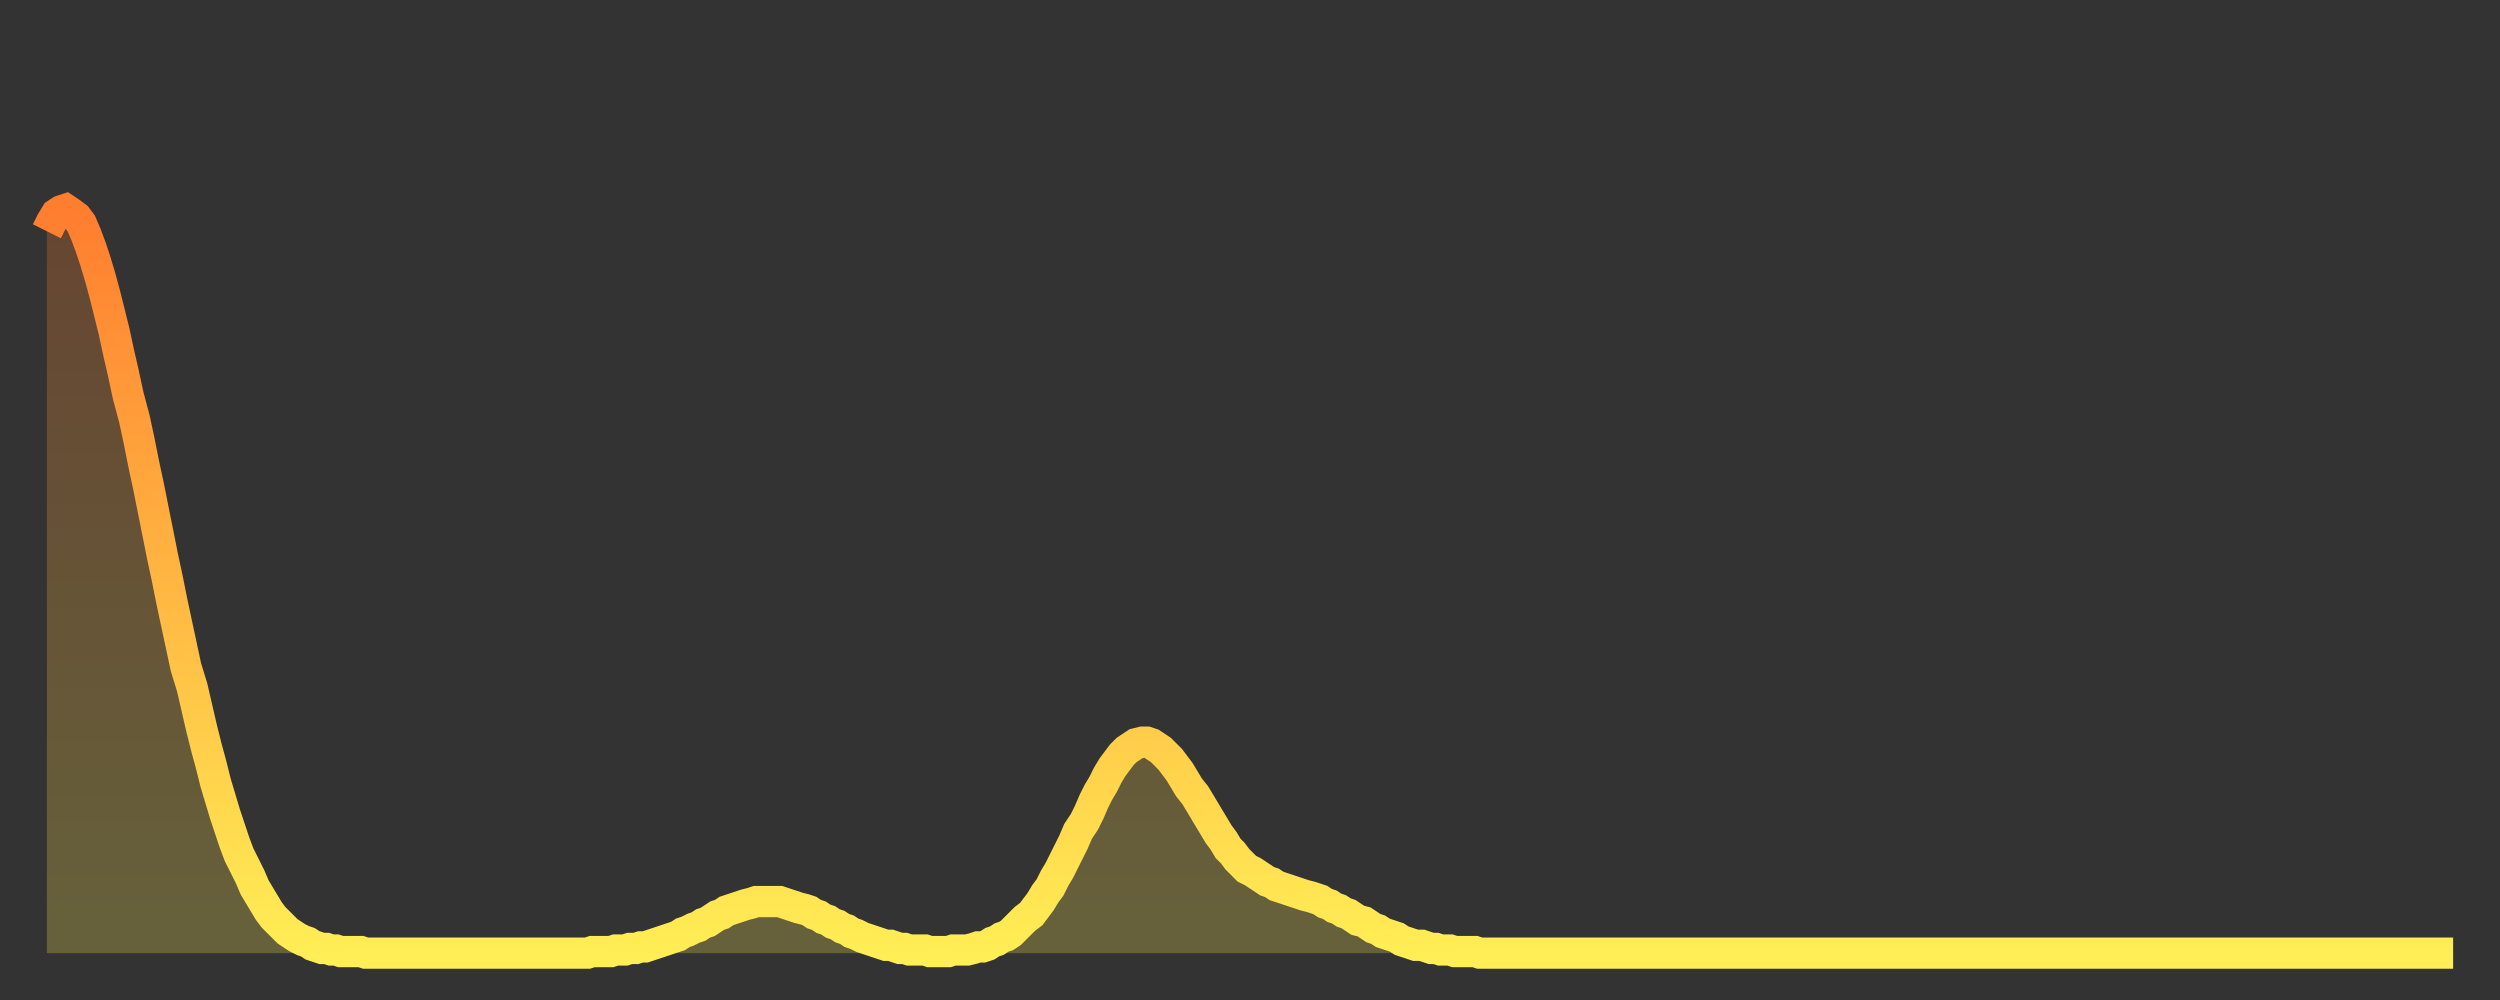 <?xml version="1.0" encoding="utf-8" ?>
<svg baseProfile="full" height="64" version="1.1" width="160" xmlns="http://www.w3.org/2000/svg" xmlns:ev="http://www.w3.org/2001/xml-events" xmlns:xlink="http://www.w3.org/1999/xlink"><rect width="100%" height="100%" fill="#333333" stroke="none"/><defs><linearGradient id="id97024" x1="0" x2="0" y1="0" y2="1"><stop offset="0%" stop-color="#ff7d2f" /><stop offset="50%" stop-color="#ffb642" /><stop offset="100%" stop-color="#ffee55" /></linearGradient></defs><g transform="translate(3,3)"><g><path d="M 0.0 11.8 0.3 11.2 0.6 10.7 0.9 10.5 1.2 10.4 1.5 10.6 1.9 10.9 2.2 11.3 2.5 12.0 2.8 12.8 3.1 13.7 3.4 14.7 3.7 15.8 4.0 17.0 4.3 18.2 4.6 19.6 4.9 20.9 5.2 22.3 5.6 23.8 5.9 25.2 6.2 26.7 6.5 28.1 6.8 29.6 7.1 31.1 7.4 32.6 7.7 34.0 8.0 35.5 8.3 36.9 8.6 38.3 8.9 39.7 9.3 41.0 9.6 42.3 9.9 43.6 10.2 44.8 10.5 45.9 10.8 47.1 11.1 48.1 11.4 49.1 11.7 50.0 12.0 50.9 12.3 51.7 12.7 52.5 13.0 53.1 13.3 53.8 13.6 54.3 13.9 54.8 14.2 55.3 14.5 55.7 14.8 56.0 15.1 56.3 15.4 56.6 15.7 56.8 16.0 57.0 16.4 57.2 16.7 57.3 17.0 57.5 17.3 57.6 17.6 57.7 17.9 57.7 18.2 57.8 18.5 57.8 18.8 57.9 19.1 57.9 19.4 57.9 19.8 57.9 20.1 57.9 20.4 58.0 20.7 58.0 21.0 58.0 21.3 58.0 21.6 58.0 21.9 58.0 22.2 58.0 22.5 58.0 22.8 58.0 23.1 58.0 23.5 58.0 23.8 58.0 24.1 58.0 24.4 58.0 24.7 58.0 25.0 58.0 25.3 58.0 25.6 58.0 25.9 58.0 26.2 58.0 26.5 58.0 26.8 58.0 27.2 58.0 27.5 58.0 27.8 58.0 28.1 58.0 28.4 58.0 28.7 58.0 29.0 58.0 29.3 58.0 29.6 58.0 29.9 58.0 30.2 58.0 30.6 58.0 30.9 58.0 31.2 58.0 31.5 58.0 31.8 58.0 32.1 58.0 32.4 58.0 32.7 58.0 33.0 58.0 33.3 58.0 33.6 58.0 33.9 58.0 34.3 58.0 34.6 58.0 34.9 57.9 35.2 57.9 35.5 57.9 35.8 57.9 36.1 57.9 36.4 57.8 36.7 57.8 37.0 57.8 37.3 57.7 37.7 57.7 38.0 57.6 38.3 57.6 38.6 57.5 38.9 57.4 39.2 57.3 39.5 57.2 39.8 57.1 40.1 57.0 40.4 56.9 40.7 56.7 41.0 56.6 41.4 56.4 41.7 56.3 42.0 56.1 42.3 56.0 42.6 55.8 42.9 55.6 43.2 55.5 43.5 55.3 43.8 55.2 44.1 55.1 44.4 55.0 44.7 54.9 45.1 54.8 45.4 54.7 45.7 54.7 46.0 54.7 46.3 54.7 46.6 54.7 46.9 54.7 47.2 54.8 47.5 54.9 47.8 55.0 48.1 55.1 48.5 55.2 48.8 55.3 49.1 55.5 49.4 55.6 49.7 55.8 50.0 55.9 50.3 56.1 50.6 56.2 50.9 56.4 51.2 56.5 51.5 56.7 51.8 56.8 52.2 57.0 52.5 57.1 52.8 57.2 53.1 57.3 53.4 57.4 53.7 57.5 54.0 57.5 54.3 57.6 54.6 57.7 54.9 57.7 55.2 57.8 55.6 57.8 55.9 57.8 56.2 57.8 56.5 57.9 56.8 57.9 57.1 57.9 57.4 57.9 57.7 57.9 58.0 57.8 58.3 57.8 58.6 57.8 58.9 57.8 59.3 57.7 59.6 57.6 59.9 57.6 60.2 57.5 60.5 57.3 60.8 57.2 61.1 57.0 61.4 56.9 61.7 56.7 62.0 56.4 62.3 56.1 62.6 55.8 63.0 55.5 63.3 55.1 63.6 54.7 63.9 54.2 64.2 53.8 64.5 53.2 64.8 52.7 65.1 52.1 65.4 51.5 65.7 50.9 66.0 50.2 66.4 49.6 66.7 49.0 67.0 48.3 67.3 47.7 67.6 47.2 67.9 46.6 68.2 46.1 68.5 45.7 68.8 45.3 69.1 45.0 69.4 44.8 69.7 44.6 70.1 44.5 70.4 44.5 70.7 44.6 71.0 44.8 71.3 45.0 71.6 45.3 71.9 45.6 72.2 46.0 72.5 46.4 72.8 46.9 73.1 47.4 73.5 47.9 73.8 48.4 74.1 48.9 74.4 49.4 74.7 49.9 75.0 50.4 75.3 50.8 75.6 51.3 75.9 51.6 76.2 52.0 76.5 52.3 76.8 52.6 77.2 52.8 77.5 53.0 77.8 53.2 78.1 53.4 78.4 53.5 78.7 53.7 79.0 53.8 79.3 53.9 79.6 54.0 79.9 54.1 80.2 54.2 80.5 54.3 80.9 54.4 81.2 54.5 81.5 54.6 81.8 54.8 82.1 54.9 82.4 55.1 82.7 55.2 83.0 55.4 83.3 55.5 83.6 55.7 83.9 55.9 84.3 56.0 84.6 56.2 84.9 56.4 85.2 56.5 85.5 56.7 85.8 56.8 86.1 56.9 86.4 57.0 86.7 57.2 87.0 57.3 87.3 57.4 87.6 57.5 88.0 57.5 88.3 57.6 88.6 57.7 88.9 57.7 89.2 57.8 89.5 57.8 89.8 57.8 90.1 57.9 90.4 57.9 90.7 57.9 91.0 57.9 91.4 57.9 91.7 58.0 92.0 58.0 92.3 58.0 92.6 58.0 92.9 58.0 93.2 58.0 93.5 58.0 93.8 58.0 94.1 58.0 94.4 58.0 94.7 58.0 95.1 58.0 95.4 58.0 95.7 58.0 96.0 58.0 96.3 58.0 96.6 58.0 96.9 58.0 97.2 58.0 97.5 58.0 97.8 58.0 98.1 58.0 98.4 58.0 98.8 58.0 99.1 58.0 99.4 58.0 99.7 58.0 100.0 58.0 100.3 58.0 100.6 58.0 100.9 58.0 101.2 58.0 101.5 58.0 101.8 58.0 102.2 58.0 102.5 58.0 102.8 58.0 103.1 58.0 103.4 58.0 103.7 58.0 104.0 58.0 104.3 58.0 104.6 58.0 104.9 58.0 105.2 58.0 105.5 58.0 105.9 58.0 106.2 58.0 106.5 58.0 106.8 58.0 107.1 58.0 107.4 58.0 107.7 58.0 108.0 58.0 108.3 58.0 108.6 58.0 108.9 58.0 109.3 58.0 109.6 58.0 109.9 58.0 110.2 58.0 110.5 58.0 110.8 58.0 111.1 58.0 111.4 58.0 111.7 58.0 112.0 58.0 112.3 58.0 112.6 58.0 113.0 58.0 113.3 58.0 113.6 58.0 113.9 58.0 114.2 58.0 114.5 58.0 114.8 58.0 115.1 58.0 115.4 58.0 115.7 58.0 116.0 58.0 116.3 58.0 116.7 58.0 117.0 58.0 117.3 58.0 117.6 58.0 117.9 58.0 118.2 58.0 118.5 58.0 118.8 58.0 119.1 58.0 119.4 58.0 119.7 58.0 120.1 58.0 120.4 58.0 120.7 58.0 121.0 58.0 121.3 58.0 121.6 58.0 121.9 58.0 122.2 58.0 122.5 58.0 122.8 58.0 123.1 58.0 123.4 58.0 123.8 58.0 124.1 58.0 124.4 58.0 124.7 58.0 125.0 58.0 125.3 58.0 125.6 58.0 125.9 58.0 126.2 58.0 126.5 58.0 126.8 58.0 127.2 58.0 127.5 58.0 127.8 58.0 128.1 58.0 128.4 58.0 128.7 58.0 129.0 58.0 129.3 58.0 129.6 58.0 129.9 58.0 130.2 58.0 130.5 58.0 130.9 58.0 131.2 58.0 131.5 58.0 131.8 58.0 132.1 58.0 132.4 58.0 132.7 58.0 133.0 58.0 133.3 58.0 133.6 58.0 133.9 58.0 134.2 58.0 134.6 58.0 134.9 58.0 135.2 58.0 135.5 58.0 135.8 58.0 136.1 58.0 136.4 58.0 136.7 58.0 137.0 58.0 137.3 58.0 137.6 58.0 138.0 58.0 138.3 58.0 138.6 58.0 138.9 58.0 139.2 58.0 139.5 58.0 139.8 58.0 140.1 58.0 140.4 58.0 140.7 58.0 141.0 58.0 141.3 58.0 141.7 58.0 142.0 58.0 142.3 58.0 142.6 58.0 142.9 58.0 143.2 58.0 143.5 58.0 143.8 58.0 144.1 58.0 144.4 58.0 144.7 58.0 145.1 58.0 145.4 58.0 145.7 58.0 146.0 58.0 146.3 58.0 146.6 58.0 146.9 58.0 147.2 58.0 147.5 58.0 147.8 58.0 148.1 58.0 148.4 58.0 148.8 58.0 149.1 58.0 149.4 58.0 149.7 58.0 150.0 58.0 150.3 58.0 150.6 58.0 150.9 58.0 151.2 58.0 151.5 58.0 151.8 58.0 152.1 58.0 152.5 58.0 152.8 58.0 153.1 58.0 153.4 58.0 153.7 58.0 154.0 58.0" fill="none" id="graph-curve" opacity="1" stroke="url(#id97024)" stroke-width="2" /><path d="M 0 58 L 0.0 11.8 0.3 11.2 0.6 10.7 0.9 10.5 1.2 10.4 1.5 10.6 1.9 10.9 2.2 11.3 2.5 12.0 2.8 12.8 3.1 13.7 3.4 14.7 3.7 15.8 4.0 17.0 4.3 18.2 4.6 19.6 4.9 20.9 5.2 22.3 5.6 23.8 5.9 25.2 6.2 26.7 6.5 28.1 6.8 29.6 7.1 31.1 7.4 32.6 7.7 34.0 8.0 35.5 8.3 36.9 8.6 38.3 8.9 39.7 9.3 41.0 9.6 42.3 9.9 43.6 10.2 44.8 10.5 45.9 10.8 47.1 11.1 48.1 11.4 49.1 11.7 50.0 12.0 50.9 12.3 51.7 12.7 52.5 13.0 53.1 13.3 53.8 13.6 54.3 13.9 54.8 14.2 55.3 14.5 55.7 14.8 56.0 15.1 56.3 15.4 56.6 15.7 56.8 16.0 57.0 16.4 57.2 16.7 57.3 17.0 57.5 17.3 57.6 17.6 57.7 17.9 57.7 18.2 57.8 18.5 57.8 18.8 57.9 19.1 57.9 19.4 57.9 19.8 57.9 20.1 57.9 20.4 58.0 20.7 58.0 21.0 58.0 21.3 58.0 21.6 58.0 21.9 58.0 22.2 58.0 22.5 58.0 22.8 58.0 23.1 58.0 23.5 58.0 23.8 58.0 24.1 58.0 24.4 58.0 24.7 58.0 25.0 58.0 25.3 58.0 25.6 58.0 25.9 58.0 26.2 58.0 26.5 58.0 26.8 58.0 27.2 58.0 27.5 58.0 27.8 58.0 28.1 58.0 28.4 58.0 28.7 58.0 29.0 58.0 29.3 58.0 29.6 58.0 29.9 58.0 30.2 58.0 30.6 58.0 30.9 58.0 31.2 58.0 31.5 58.0 31.8 58.0 32.1 58.0 32.4 58.0 32.7 58.0 33.0 58.0 33.3 58.0 33.6 58.0 33.9 58.0 34.3 58.0 34.6 58.0 34.9 57.9 35.2 57.9 35.5 57.9 35.8 57.9 36.1 57.9 36.4 57.8 36.7 57.8 37.0 57.8 37.3 57.7 37.7 57.7 38.0 57.6 38.3 57.6 38.6 57.5 38.9 57.4 39.2 57.3 39.5 57.2 39.8 57.1 40.1 57.0 40.4 56.9 40.7 56.7 41.0 56.6 41.4 56.4 41.7 56.3 42.0 56.1 42.3 56.0 42.6 55.8 42.9 55.6 43.2 55.5 43.5 55.3 43.8 55.2 44.1 55.1 44.4 55.0 44.7 54.9 45.1 54.8 45.4 54.7 45.7 54.7 46.0 54.7 46.3 54.7 46.6 54.7 46.9 54.7 47.2 54.8 47.5 54.9 47.8 55.0 48.1 55.1 48.5 55.2 48.8 55.3 49.1 55.5 49.4 55.6 49.7 55.8 50.0 55.9 50.3 56.1 50.6 56.2 50.9 56.4 51.2 56.5 51.5 56.7 51.8 56.8 52.2 57.0 52.5 57.1 52.8 57.2 53.1 57.3 53.4 57.4 53.7 57.5 54.0 57.5 54.3 57.6 54.6 57.7 54.9 57.7 55.2 57.8 55.6 57.8 55.9 57.8 56.2 57.8 56.5 57.9 56.8 57.9 57.1 57.9 57.4 57.9 57.7 57.9 58.0 57.8 58.3 57.8 58.6 57.8 58.9 57.8 59.3 57.7 59.6 57.6 59.9 57.6 60.2 57.5 60.5 57.3 60.8 57.2 61.1 57.0 61.4 56.9 61.7 56.7 62.0 56.4 62.3 56.1 62.6 55.8 63.0 55.5 63.3 55.1 63.6 54.7 63.9 54.2 64.2 53.8 64.5 53.2 64.8 52.7 65.1 52.1 65.4 51.5 65.7 50.9 66.0 50.2 66.4 49.6 66.7 49.0 67.0 48.3 67.3 47.7 67.6 47.2 67.9 46.6 68.2 46.1 68.5 45.7 68.8 45.3 69.1 45.0 69.4 44.8 69.7 44.6 70.1 44.5 70.4 44.5 70.7 44.6 71.0 44.8 71.3 45.0 71.6 45.3 71.9 45.6 72.2 46.0 72.5 46.4 72.8 46.9 73.1 47.4 73.5 47.9 73.8 48.4 74.1 48.9 74.4 49.4 74.7 49.9 75.0 50.4 75.3 50.8 75.6 51.3 75.9 51.6 76.2 52.0 76.5 52.3 76.8 52.6 77.2 52.8 77.5 53.0 77.8 53.2 78.1 53.4 78.4 53.5 78.7 53.7 79.0 53.8 79.3 53.9 79.6 54.0 79.9 54.1 80.2 54.2 80.5 54.3 80.9 54.4 81.2 54.5 81.5 54.6 81.8 54.8 82.1 54.9 82.4 55.1 82.7 55.2 83.0 55.4 83.3 55.5 83.6 55.7 83.9 55.9 84.3 56.0 84.6 56.2 84.9 56.4 85.2 56.5 85.5 56.7 85.8 56.8 86.1 56.9 86.4 57.0 86.7 57.2 87.0 57.3 87.3 57.4 87.6 57.5 88.0 57.5 88.3 57.6 88.6 57.7 88.9 57.7 89.2 57.8 89.5 57.8 89.8 57.8 90.1 57.9 90.4 57.9 90.7 57.9 91.0 57.9 91.4 57.9 91.7 58.0 92.0 58.0 92.3 58.0 92.6 58.0 92.9 58.0 93.2 58.0 93.5 58.0 93.8 58.0 94.1 58.0 94.4 58.0 94.7 58.0 95.1 58.0 95.4 58.0 95.7 58.0 96.0 58.0 96.3 58.0 96.6 58.0 96.9 58.0 97.2 58.0 97.5 58.0 97.8 58.0 98.1 58.0 98.4 58.0 98.8 58.0 99.1 58.0 99.4 58.0 99.7 58.0 100.0 58.0 100.3 58.0 100.6 58.0 100.9 58.0 101.2 58.0 101.5 58.0 101.8 58.0 102.2 58.0 102.5 58.0 102.8 58.0 103.1 58.0 103.4 58.0 103.7 58.0 104.0 58.0 104.3 58.0 104.6 58.0 104.9 58.0 105.2 58.0 105.5 58.0 105.9 58.0 106.2 58.0 106.5 58.0 106.8 58.0 107.1 58.0 107.4 58.0 107.7 58.0 108.0 58.0 108.3 58.0 108.6 58.0 108.9 58.0 109.3 58.0 109.6 58.0 109.9 58.0 110.2 58.0 110.5 58.0 110.8 58.0 111.1 58.0 111.4 58.0 111.7 58.0 112.0 58.0 112.3 58.0 112.6 58.0 113.0 58.0 113.3 58.0 113.6 58.0 113.9 58.0 114.2 58.0 114.5 58.0 114.8 58.0 115.1 58.0 115.4 58.0 115.7 58.0 116.0 58.0 116.3 58.0 116.7 58.0 117.0 58.0 117.3 58.0 117.6 58.0 117.9 58.0 118.2 58.0 118.5 58.0 118.8 58.0 119.1 58.0 119.4 58.0 119.7 58.0 120.1 58.0 120.4 58.0 120.7 58.0 121.0 58.0 121.3 58.0 121.6 58.0 121.9 58.0 122.2 58.0 122.5 58.0 122.8 58.0 123.1 58.0 123.4 58.0 123.8 58.0 124.1 58.0 124.4 58.0 124.7 58.0 125.0 58.0 125.3 58.0 125.6 58.0 125.9 58.0 126.2 58.0 126.5 58.0 126.8 58.0 127.2 58.0 127.5 58.0 127.8 58.0 128.1 58.0 128.4 58.0 128.7 58.0 129.0 58.0 129.3 58.0 129.6 58.0 129.9 58.0 130.2 58.0 130.5 58.0 130.9 58.0 131.2 58.0 131.5 58.0 131.8 58.0 132.1 58.0 132.4 58.0 132.7 58.0 133.0 58.0 133.3 58.0 133.6 58.0 133.9 58.0 134.2 58.0 134.6 58.0 134.9 58.0 135.2 58.0 135.5 58.0 135.8 58.0 136.1 58.0 136.4 58.0 136.7 58.0 137.0 58.0 137.3 58.0 137.6 58.0 138.0 58.0 138.3 58.0 138.6 58.0 138.9 58.0 139.2 58.0 139.5 58.0 139.8 58.0 140.1 58.0 140.4 58.0 140.7 58.0 141.0 58.0 141.3 58.0 141.7 58.0 142.0 58.0 142.3 58.0 142.6 58.0 142.9 58.0 143.2 58.0 143.5 58.0 143.8 58.0 144.1 58.0 144.4 58.0 144.7 58.0 145.1 58.0 145.4 58.0 145.7 58.0 146.0 58.0 146.3 58.0 146.6 58.0 146.9 58.0 147.2 58.0 147.5 58.0 147.8 58.0 148.1 58.0 148.4 58.0 148.8 58.0 149.1 58.0 149.4 58.0 149.7 58.0 150.0 58.0 150.3 58.0 150.6 58.0 150.9 58.0 151.2 58.0 151.5 58.0 151.8 58.0 152.1 58.0 152.5 58.0 152.8 58.0 153.1 58.0 153.4 58.0 153.7 58.0 154.0 58.0 154 58" fill="url(#id97024)" fill-opacity=".25" id="graph-shadow" /></g></g></svg>